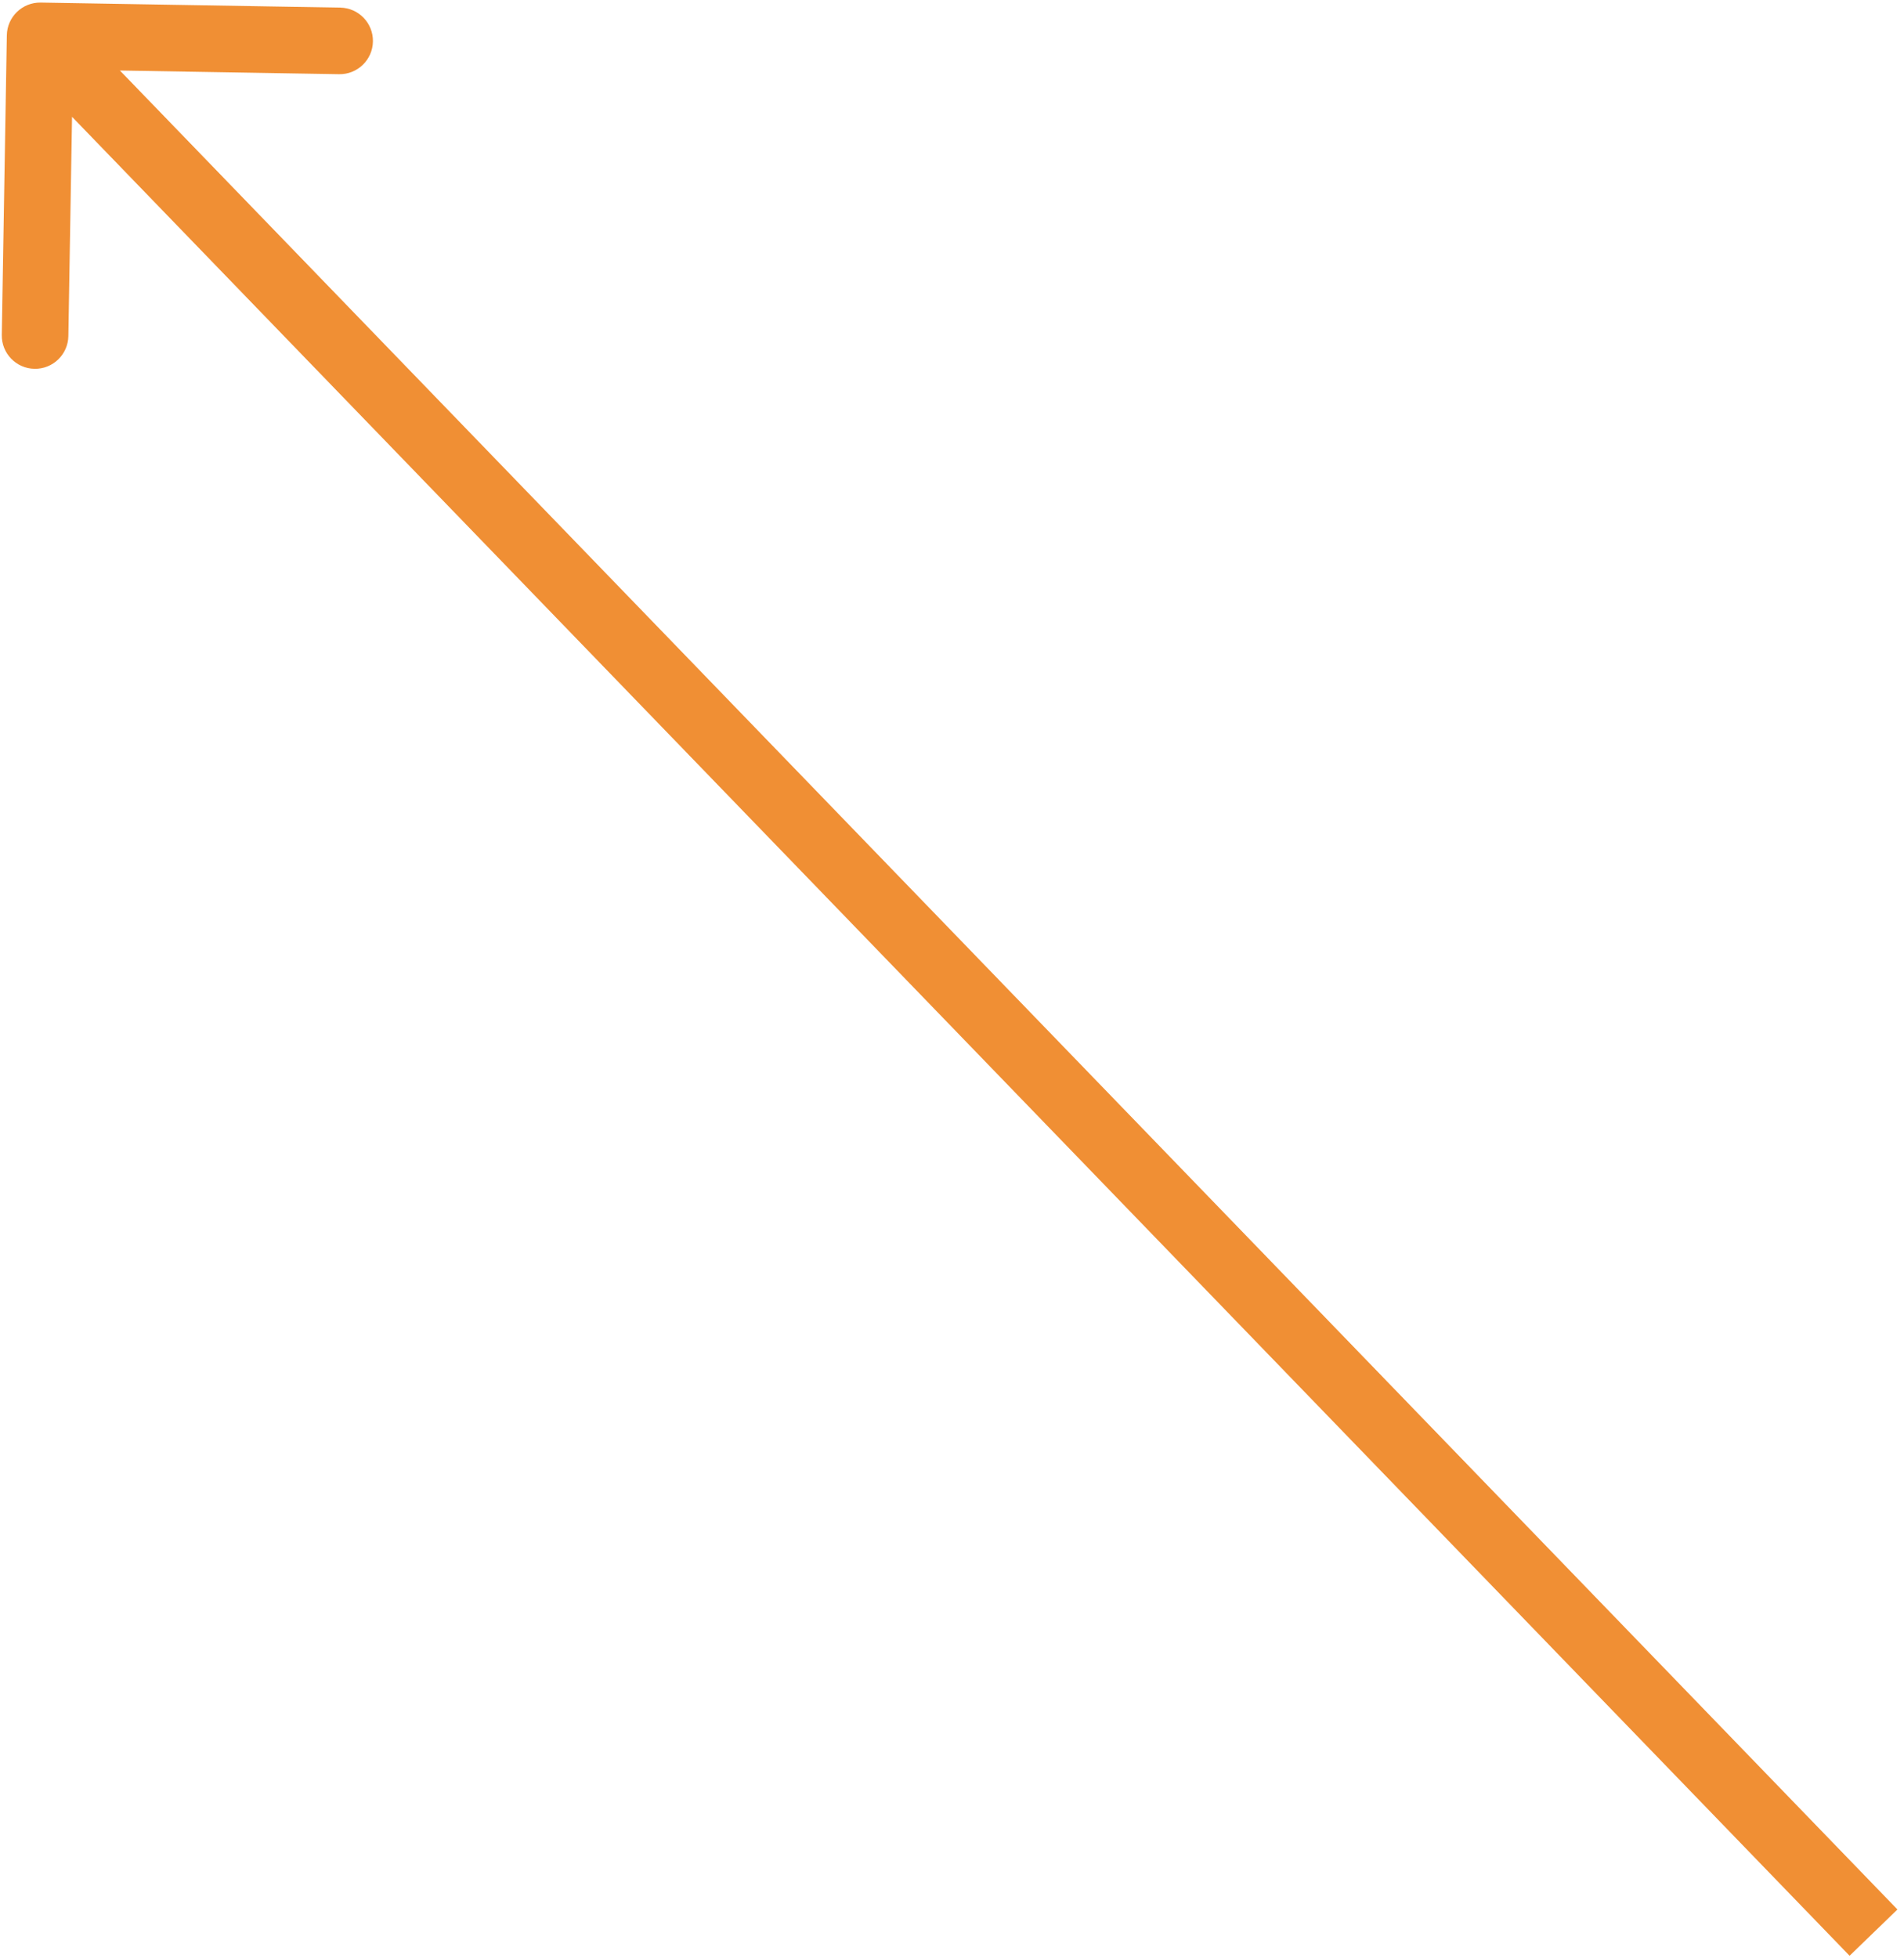 <?xml version="1.0" encoding="UTF-8"?> <svg xmlns="http://www.w3.org/2000/svg" width="286" height="294" viewBox="0 0 286 294" fill="none"><path d="M6.109 0.387C3.348 0.341 1.072 2.541 1.026 5.302L0.269 50.296C0.223 53.057 2.424 55.333 5.185 55.379C7.946 55.426 10.222 53.225 10.268 50.464L10.94 10.47L50.934 11.142C53.696 11.188 55.971 8.987 56.018 6.226C56.064 3.465 53.864 1.19 51.102 1.143L6.109 0.387ZM285.015 286.722L9.619 1.911L2.43 8.862L277.826 293.673L285.015 286.722Z" fill="#F08F34"></path></svg> 